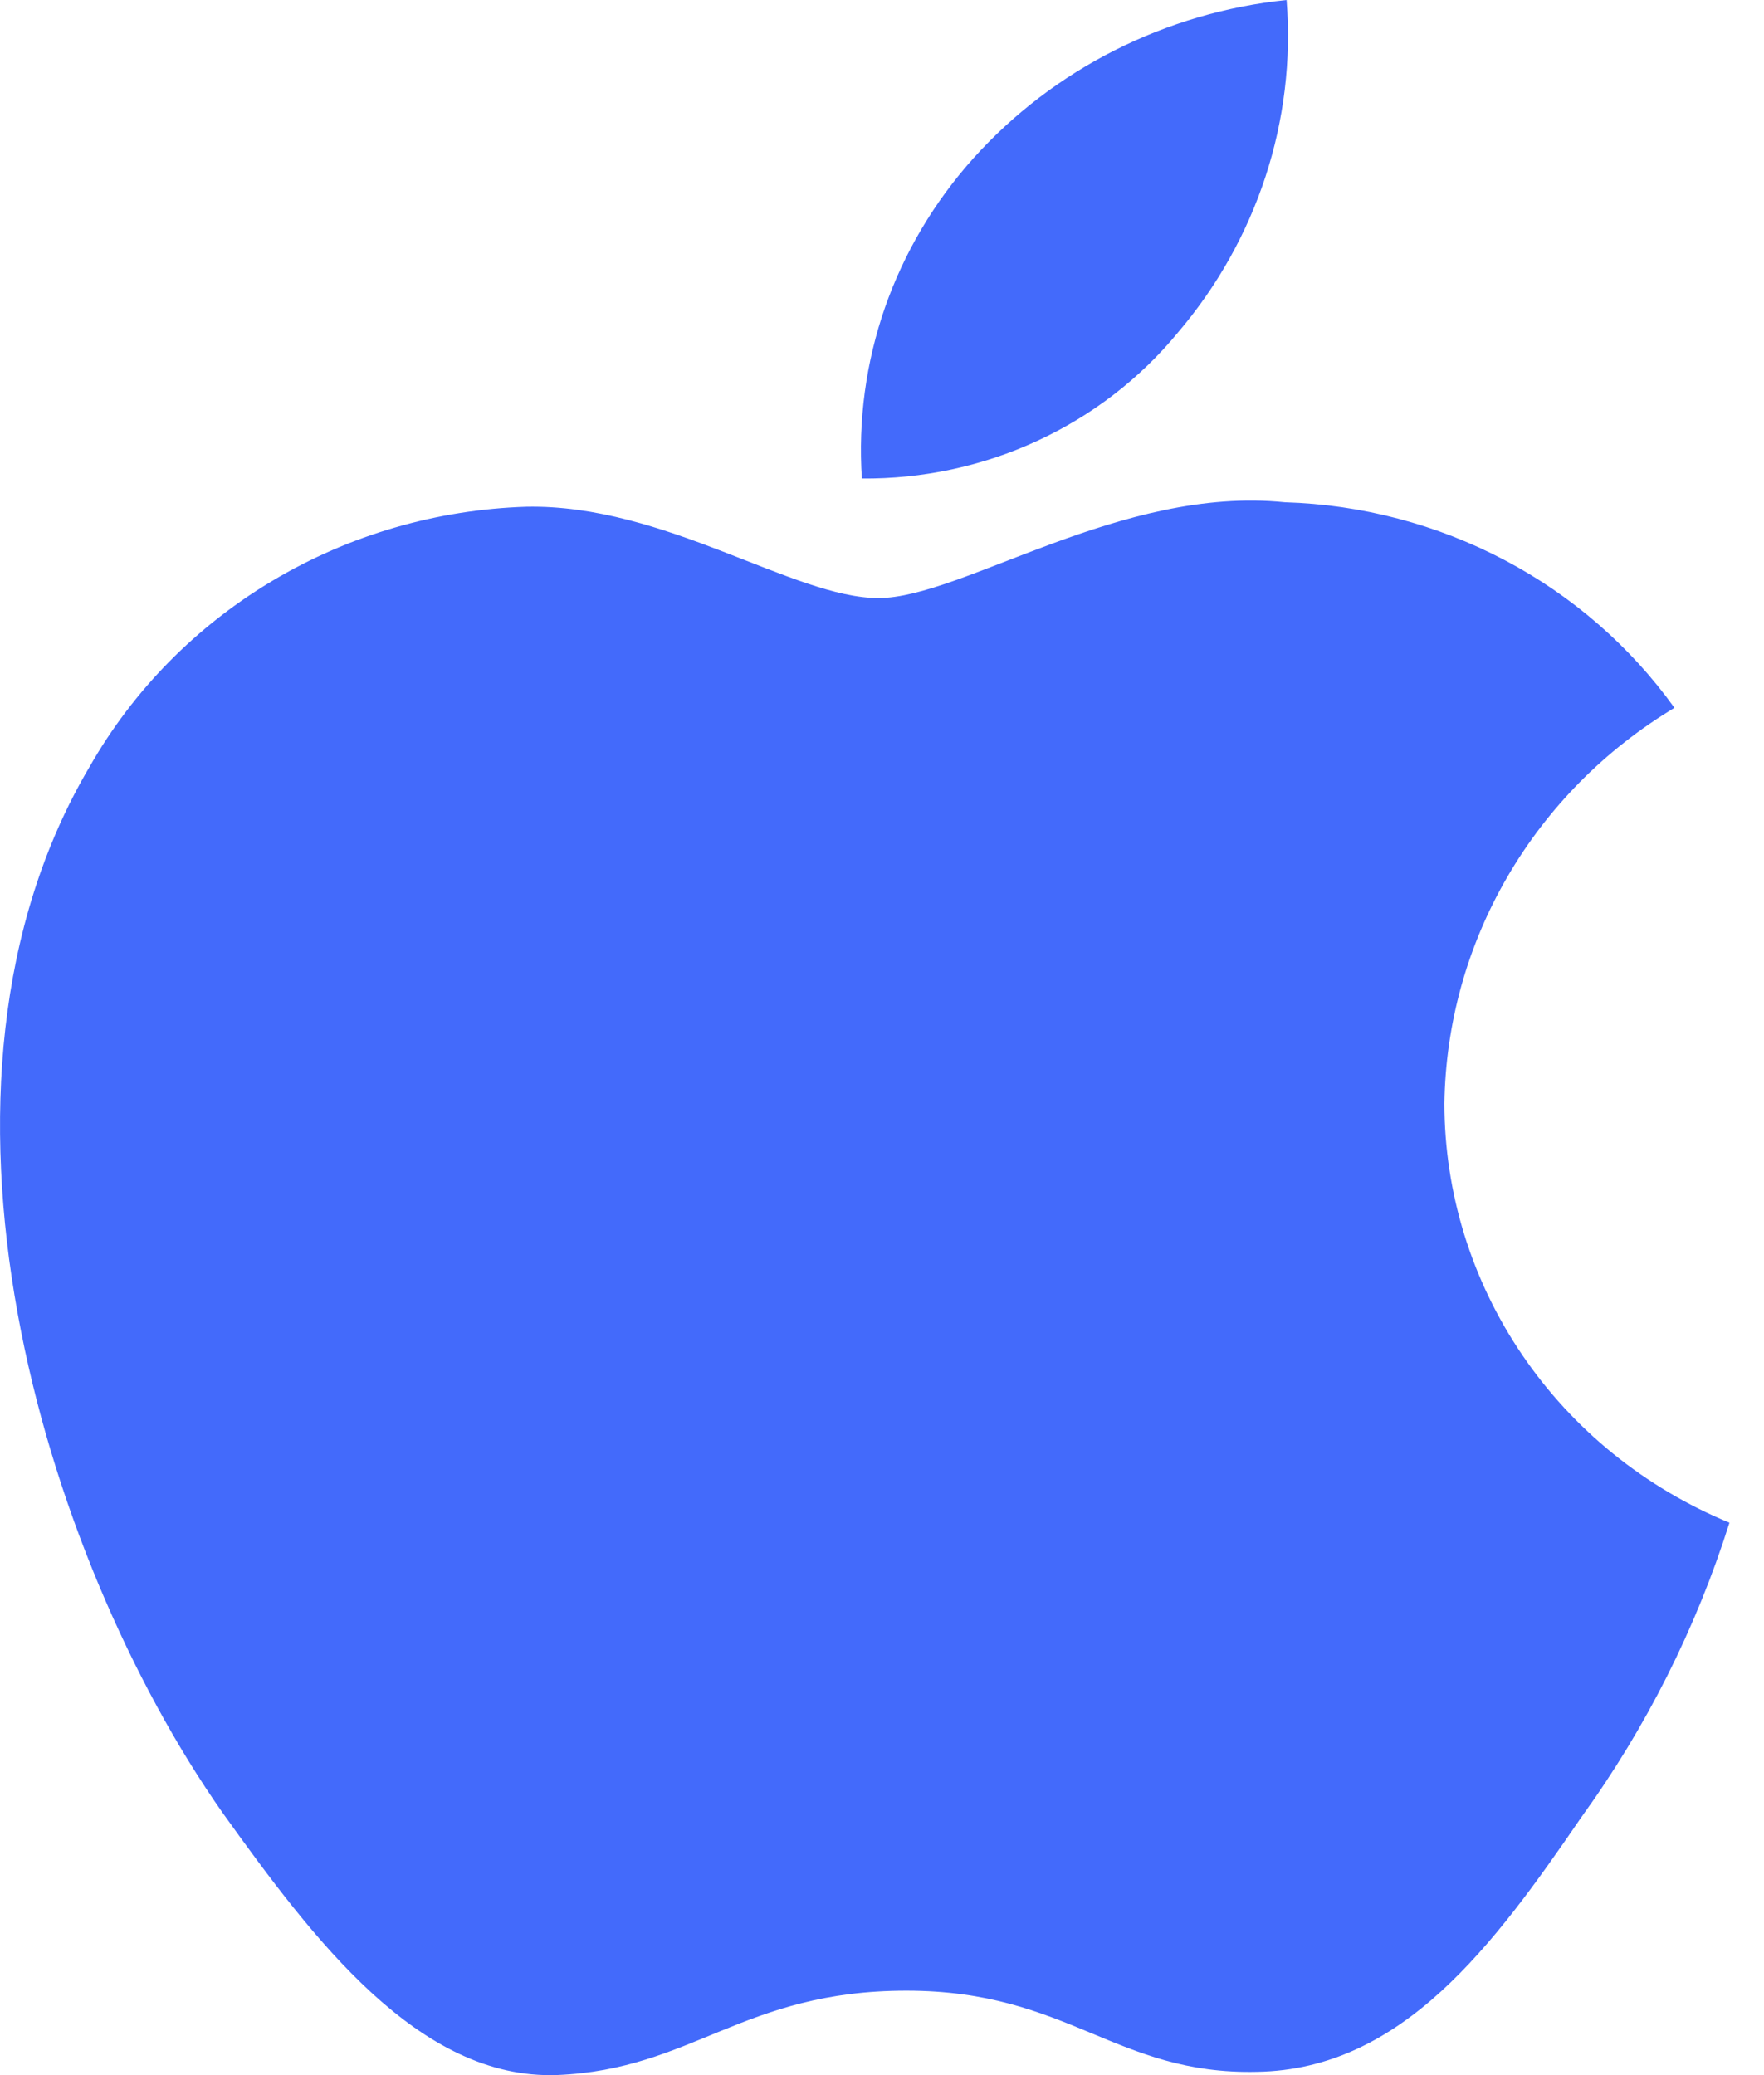 <svg width="17" height="20" viewBox="0 0 17 20" fill="none" xmlns="http://www.w3.org/2000/svg">
<path d="M13.92 10.636C13.931 9.869 14.139 9.118 14.527 8.451C14.914 7.784 15.468 7.224 16.137 6.822C15.712 6.23 15.152 5.742 14.5 5.398C13.848 5.054 13.123 4.863 12.383 4.841C10.803 4.679 9.271 5.764 8.466 5.764C7.646 5.764 6.406 4.857 5.072 4.884C4.209 4.911 3.367 5.156 2.63 5.595C1.892 6.034 1.284 6.652 0.864 7.389C-0.955 10.464 0.402 14.984 2.144 17.47C3.016 18.687 4.036 20.047 5.369 19.999C6.674 19.946 7.161 19.186 8.736 19.186C10.297 19.186 10.754 19.999 12.114 19.968C13.515 19.946 14.397 18.745 15.238 17.517C15.865 16.649 16.347 15.691 16.667 14.676C15.853 14.34 15.159 13.778 14.671 13.06C14.182 12.341 13.921 11.498 13.92 10.636Z" fill="#436AFB"/>
<path d="M11.351 3.206C12.114 2.311 12.491 1.161 12.399 0C11.233 0.12 10.156 0.664 9.382 1.524C9.004 1.945 8.714 2.434 8.529 2.963C8.345 3.493 8.269 4.053 8.306 4.612C8.889 4.617 9.467 4.494 9.994 4.25C10.521 4.007 10.986 3.65 11.351 3.206Z" fill="#436AFB"/>
</svg>
